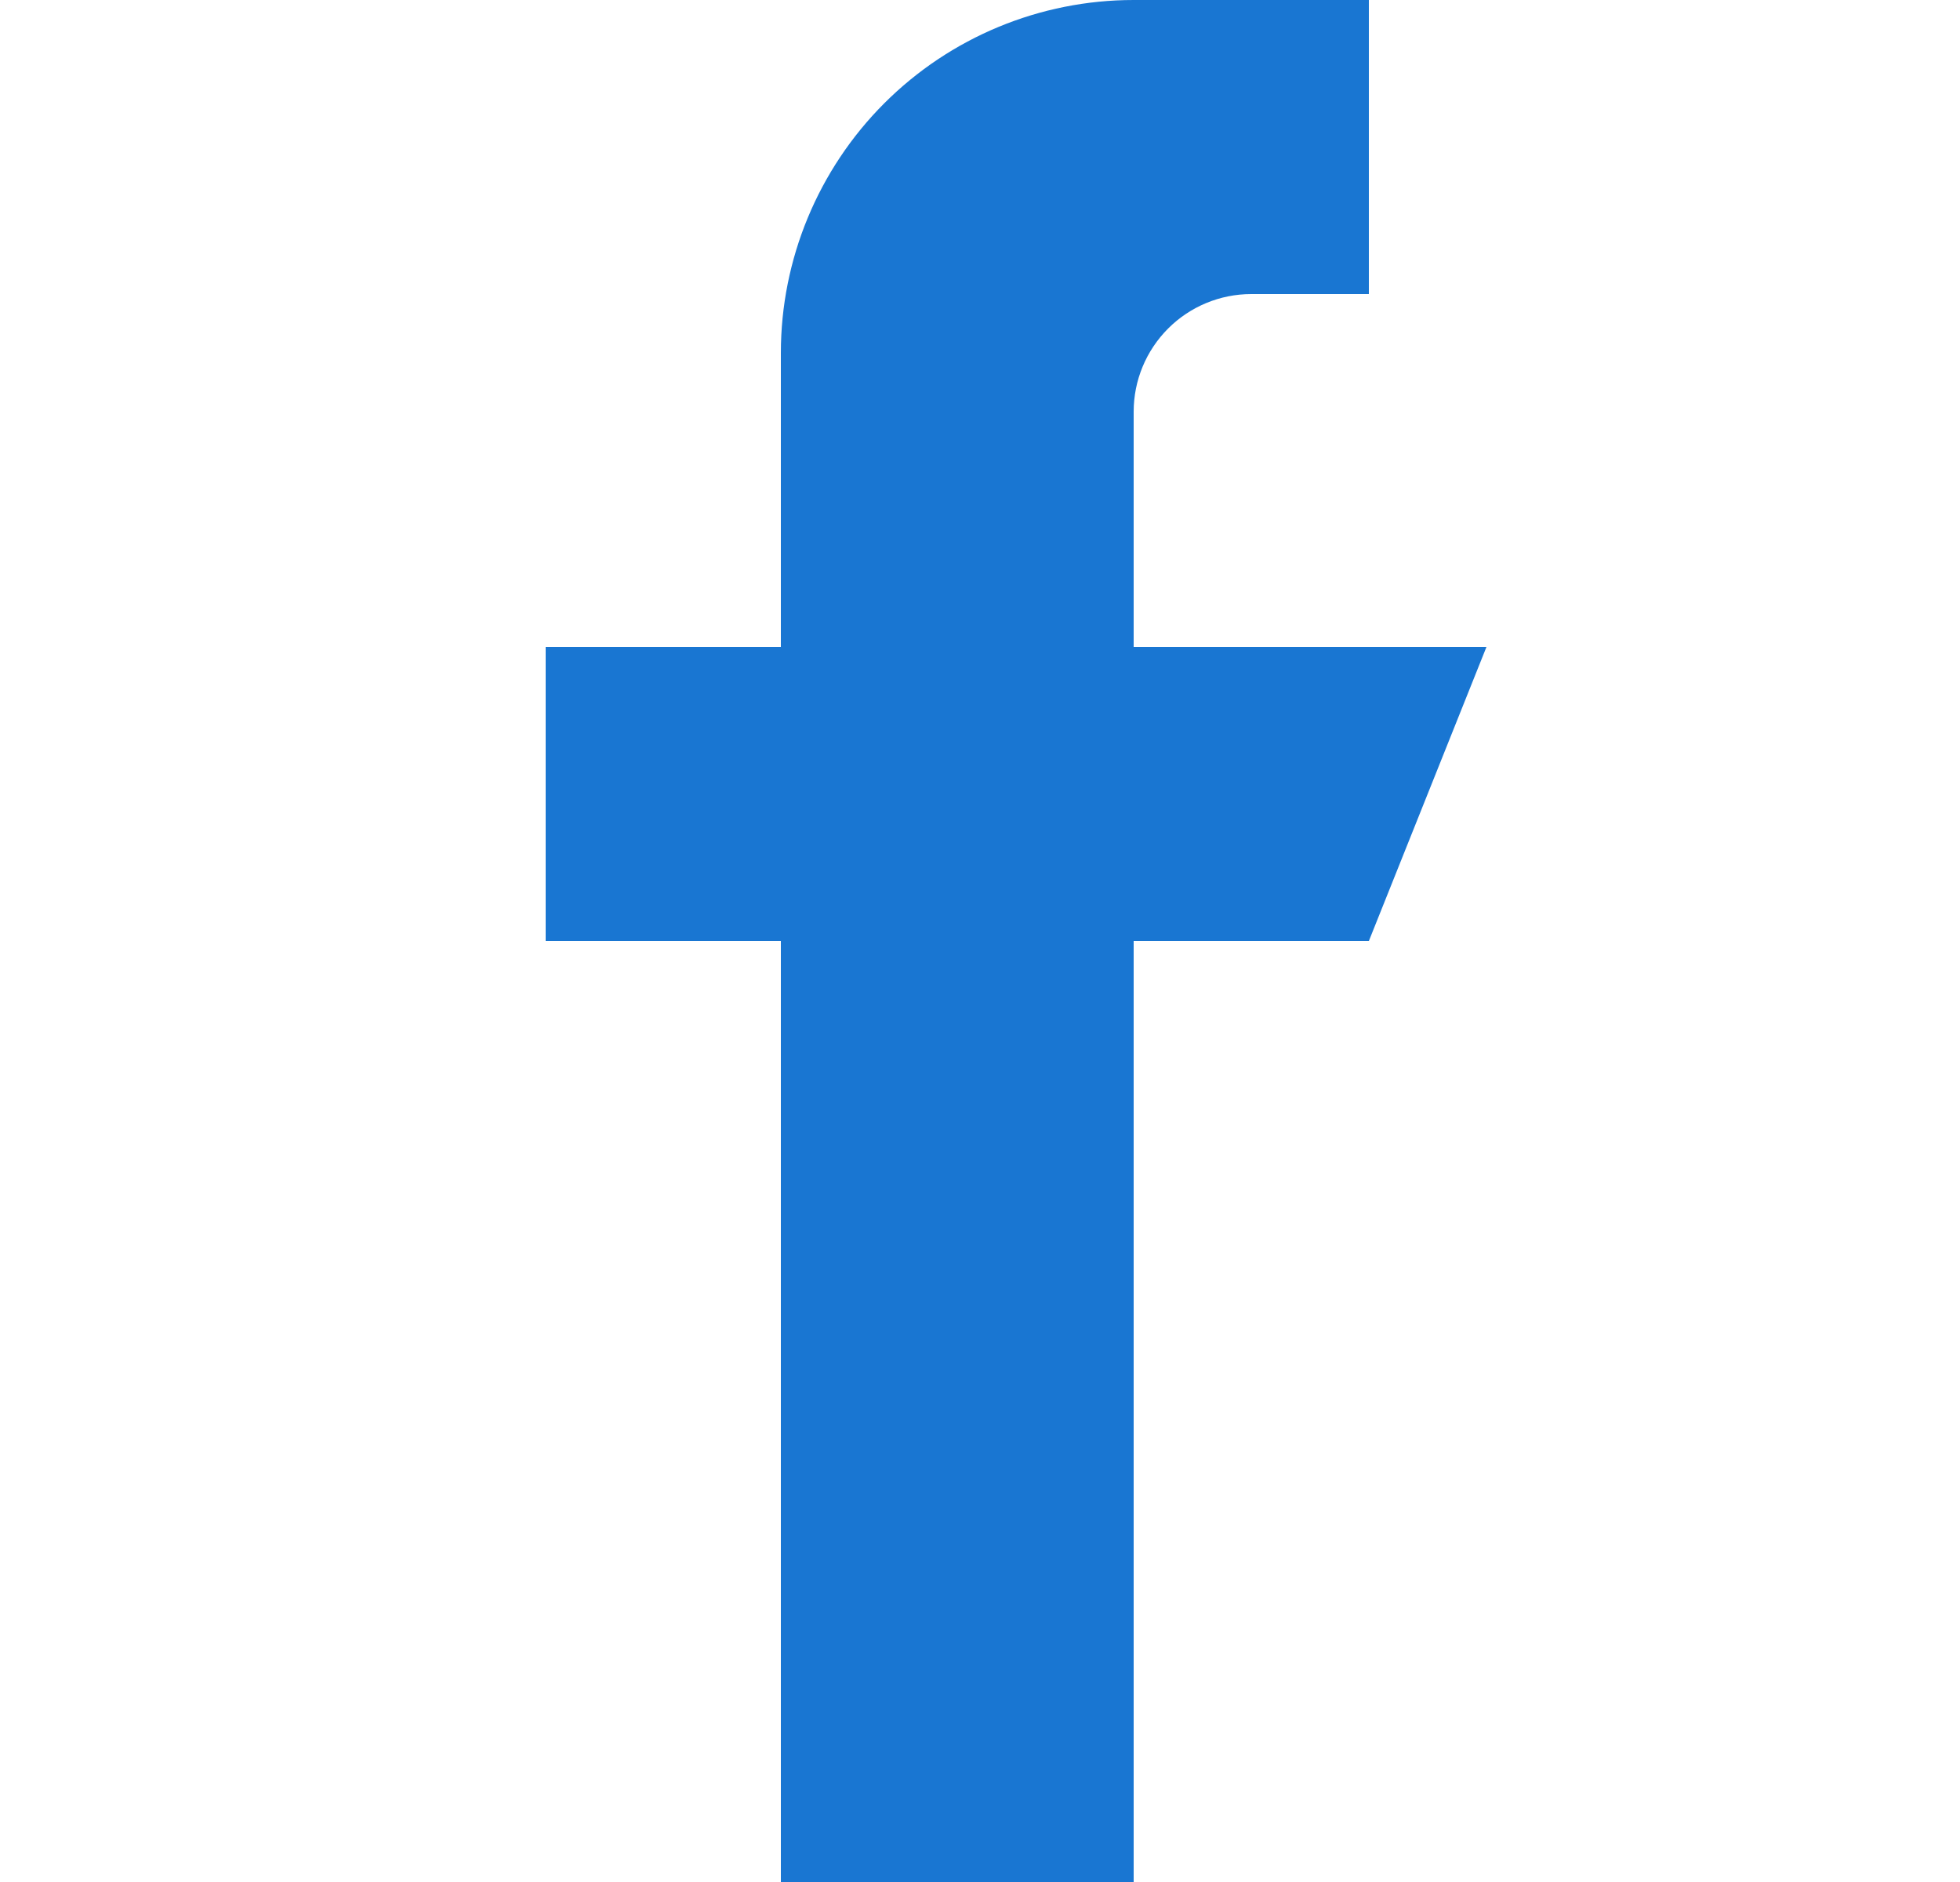 <svg width="25" height="24" viewBox="0 0 25 24" fill="none" xmlns="http://www.w3.org/2000/svg">
<path fill-rule="evenodd" clip-rule="evenodd" d="M18.96 8.25H14.46V5.25C14.46 4.852 14.618 4.471 14.9 4.189C15.181 3.908 15.563 3.75 15.96 3.75H17.46V0H14.46C13.267 0 12.122 0.474 11.278 1.318C10.435 2.162 9.96 3.307 9.96 4.5V8.25H6.96V12H9.96V24H14.46V12H17.46L18.96 8.25Z" fill="#1976D2"/>
</svg>
